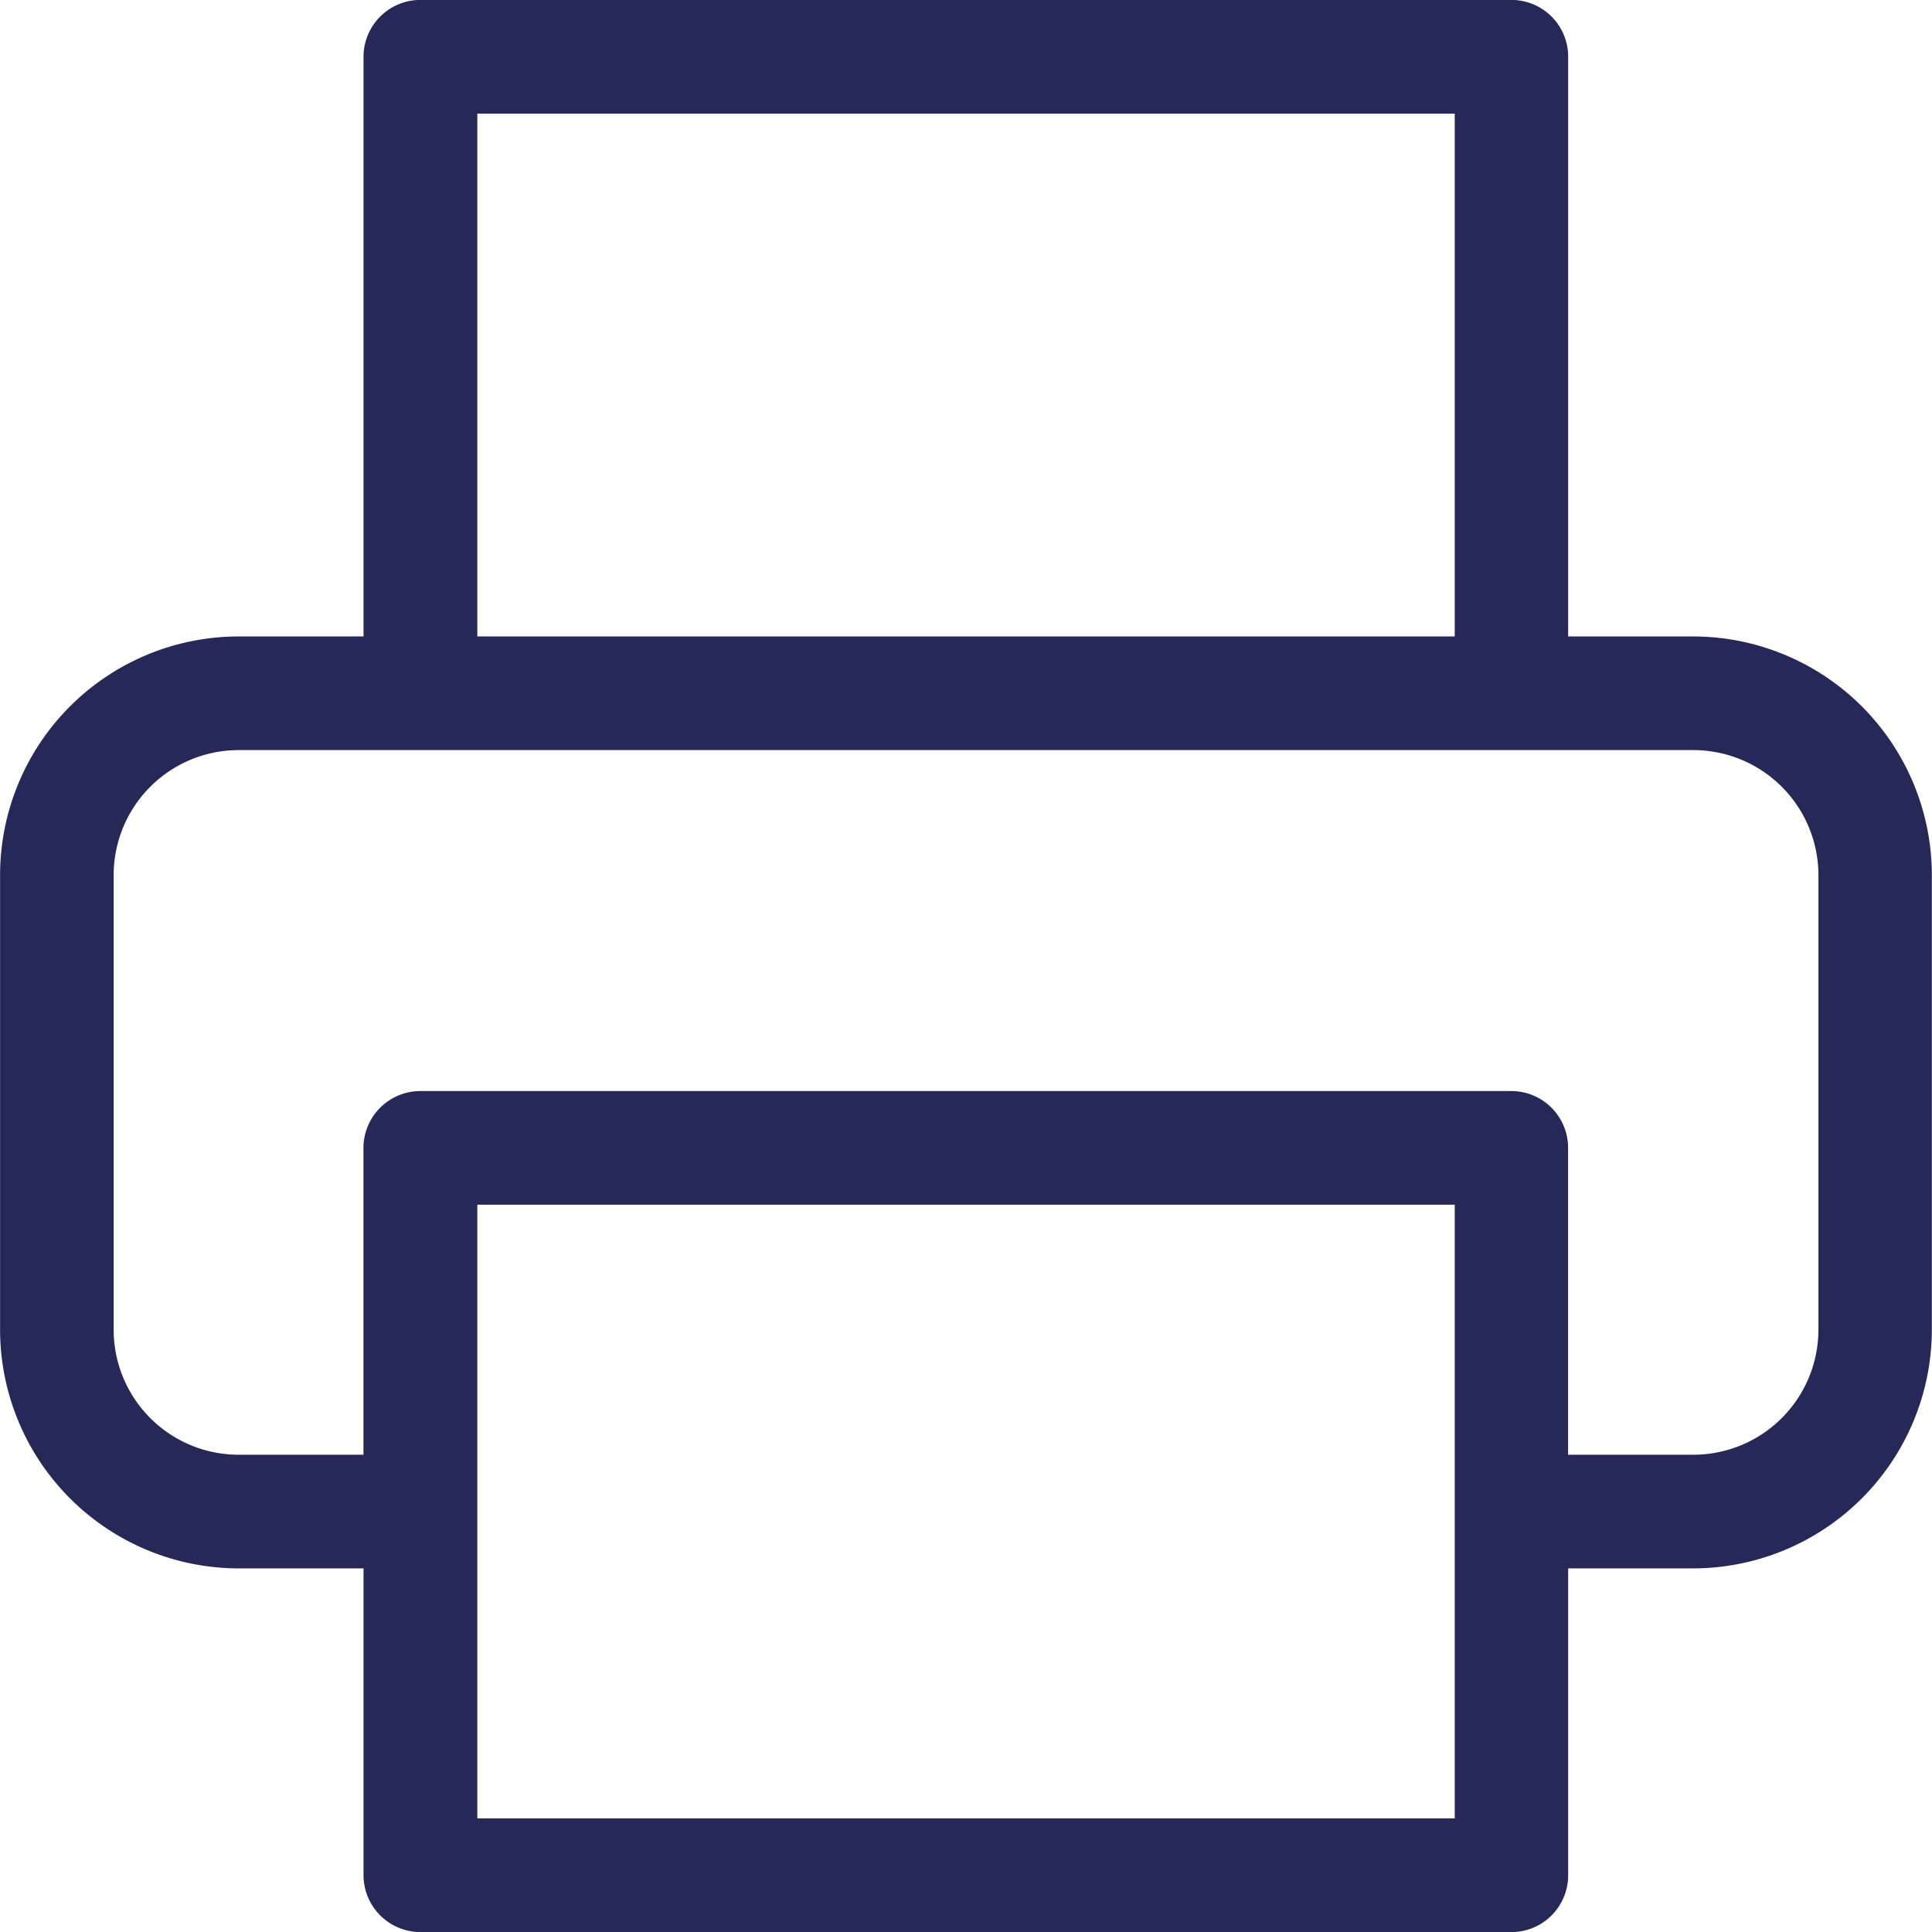 <svg xmlns="http://www.w3.org/2000/svg" width="25.499" height="25.5" viewBox="0 0 25.499 25.5">
    <g data-name="Icon feather-printer">
        <path data-name="Unión 19" d="M11318.55 6541.5a.752.752 0 0 1-.751-.751v-4.049h-1.647a3.153 3.153 0 0 1-3.15-3.15v-6a3.151 3.151 0 0 1 3.15-3.15h1.647v-7.652a.751.751 0 0 1 .751-.749h14.4a.749.749 0 0 1 .748.749v7.652h1.651a3.153 3.153 0 0 1 3.149 3.15v6a3.155 3.155 0 0 1-3.149 3.15h-1.651v4.049a.749.749 0 0 1-.748.751zm.751-1.5h12.9v-8.1h-12.9zm16.05-4.8a1.652 1.652 0 0 0 1.65-1.65v-6a1.652 1.652 0 0 0-1.65-1.65h-19.2a1.651 1.651 0 0 0-1.65 1.65v6a1.651 1.651 0 0 0 1.65 1.65h1.647v-4.049a.752.752 0 0 1 .751-.751h14.4a.749.749 0 0 1 .748.751v4.049zm-3.15-10.8v-6.9h-12.9v6.9z" transform="translate(-11313.001 -6516)" style="fill:#262857"/>
    </g>
</svg>
